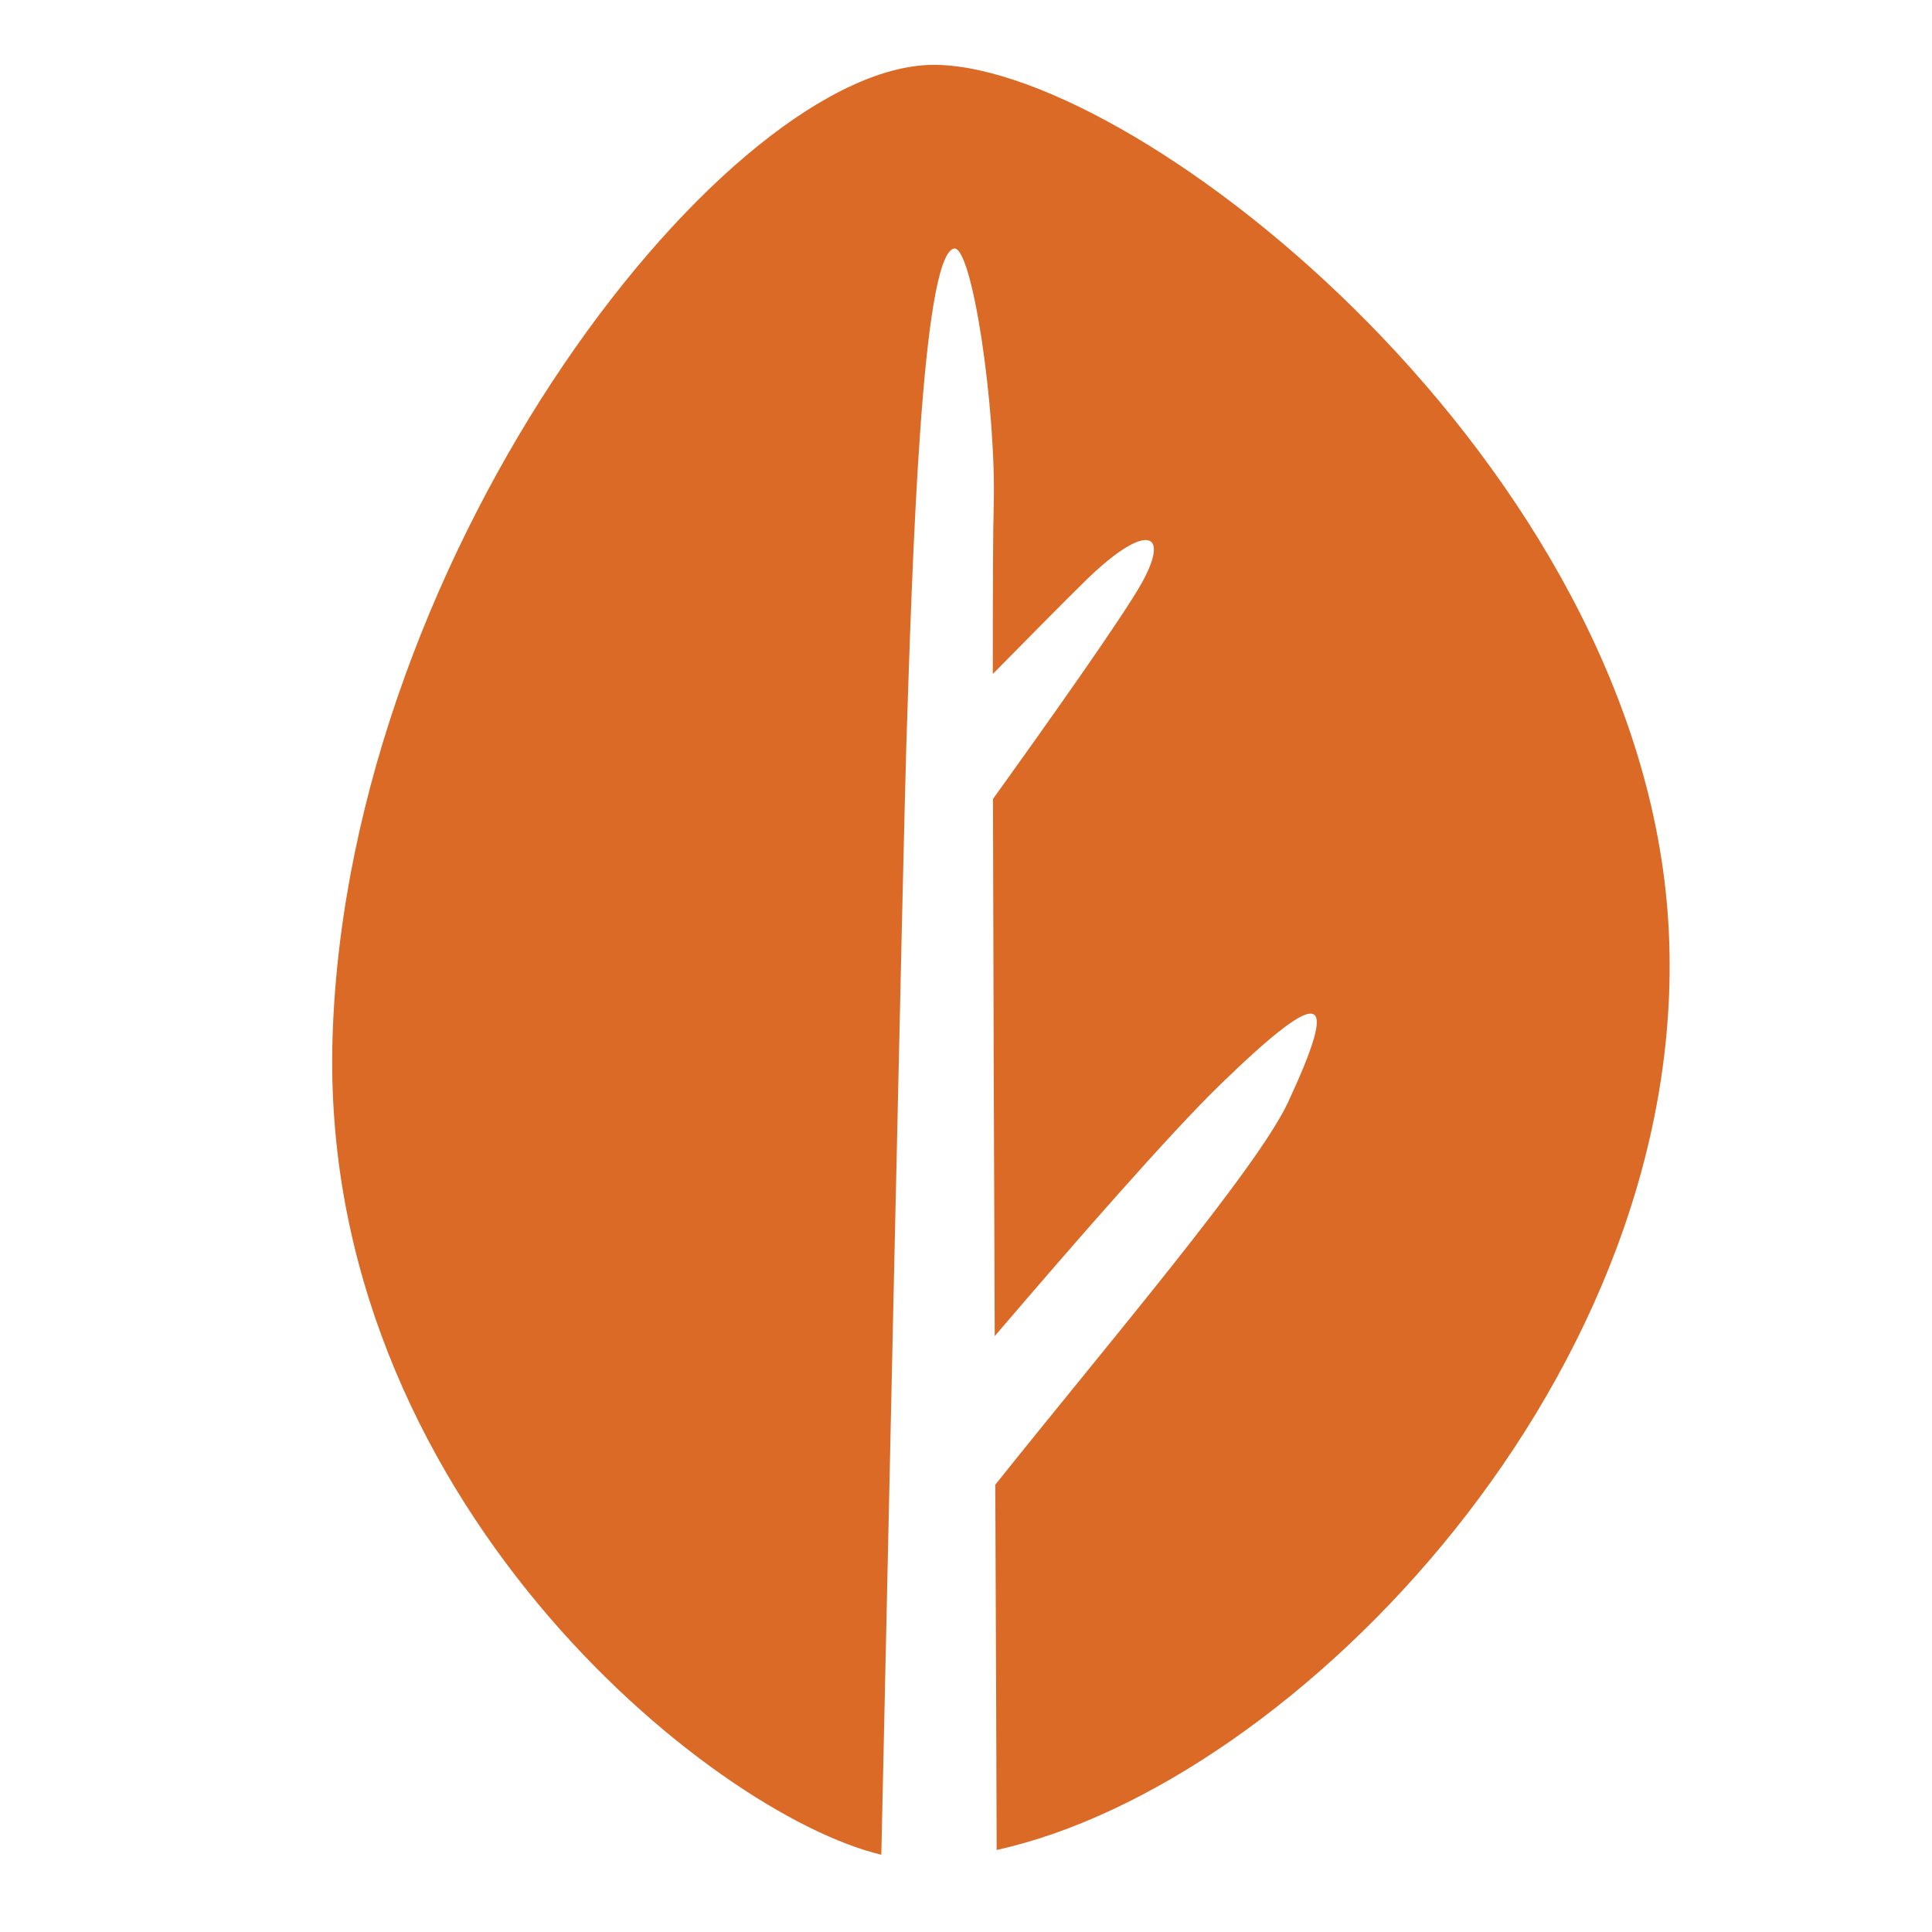 <?xml version="1.0" encoding="utf-8"?>
<!-- Generator: Adobe Illustrator 17.0.0, SVG Export Plug-In . SVG Version: 6.00 Build 0)  -->
<!DOCTYPE svg PUBLIC "-//W3C//DTD SVG 1.1//EN" "http://www.w3.org/Graphics/SVG/1.1/DTD/svg11.dtd">
<svg version="1.1" id="Layer_1" xmlns="http://www.w3.org/2000/svg" xmlns:xlink="http://www.w3.org/1999/xlink" x="0px" y="0px"
	 width="100px" height="100px" viewBox="0 0 100 100" enable-background="new 0 0 100 100" xml:space="preserve">
<path fill="#DB6A26" d="M86.351,47.734C84.901,24.064,59.12,3.583,48.499,3.357C37.875,3.128,18.018,28.196,17.214,53.665
	C16.462,77.546,36.843,93.922,45.617,96c0.244-11.236,1.143-52.603,1.294-57.427c0.317-9.858,0.801-25.196,2.447-25.705
	c0.945-0.292,2.231,8.33,2.074,13.426c-0.033,0.972-0.044,4.121-0.044,8.591c1.777-1.807,3.632-3.683,4.76-4.792
	c3.092-3.038,4.46-2.677,2.977,0.033c-0.913,1.667-4.841,7.211-7.729,11.229c0.016,8.102,0.053,18.3,0.091,27.802
	c4.078-4.773,9.071-10.496,11.693-13.04c5.501-5.332,6.087-4.66,3.489,0.937c-1.595,3.43-9.396,12.579-15.153,19.795
	c0.035,8.432,0.064,15.521,0.07,18.905C67.03,92.356,87.77,70.973,86.351,47.734"/>
</svg>
